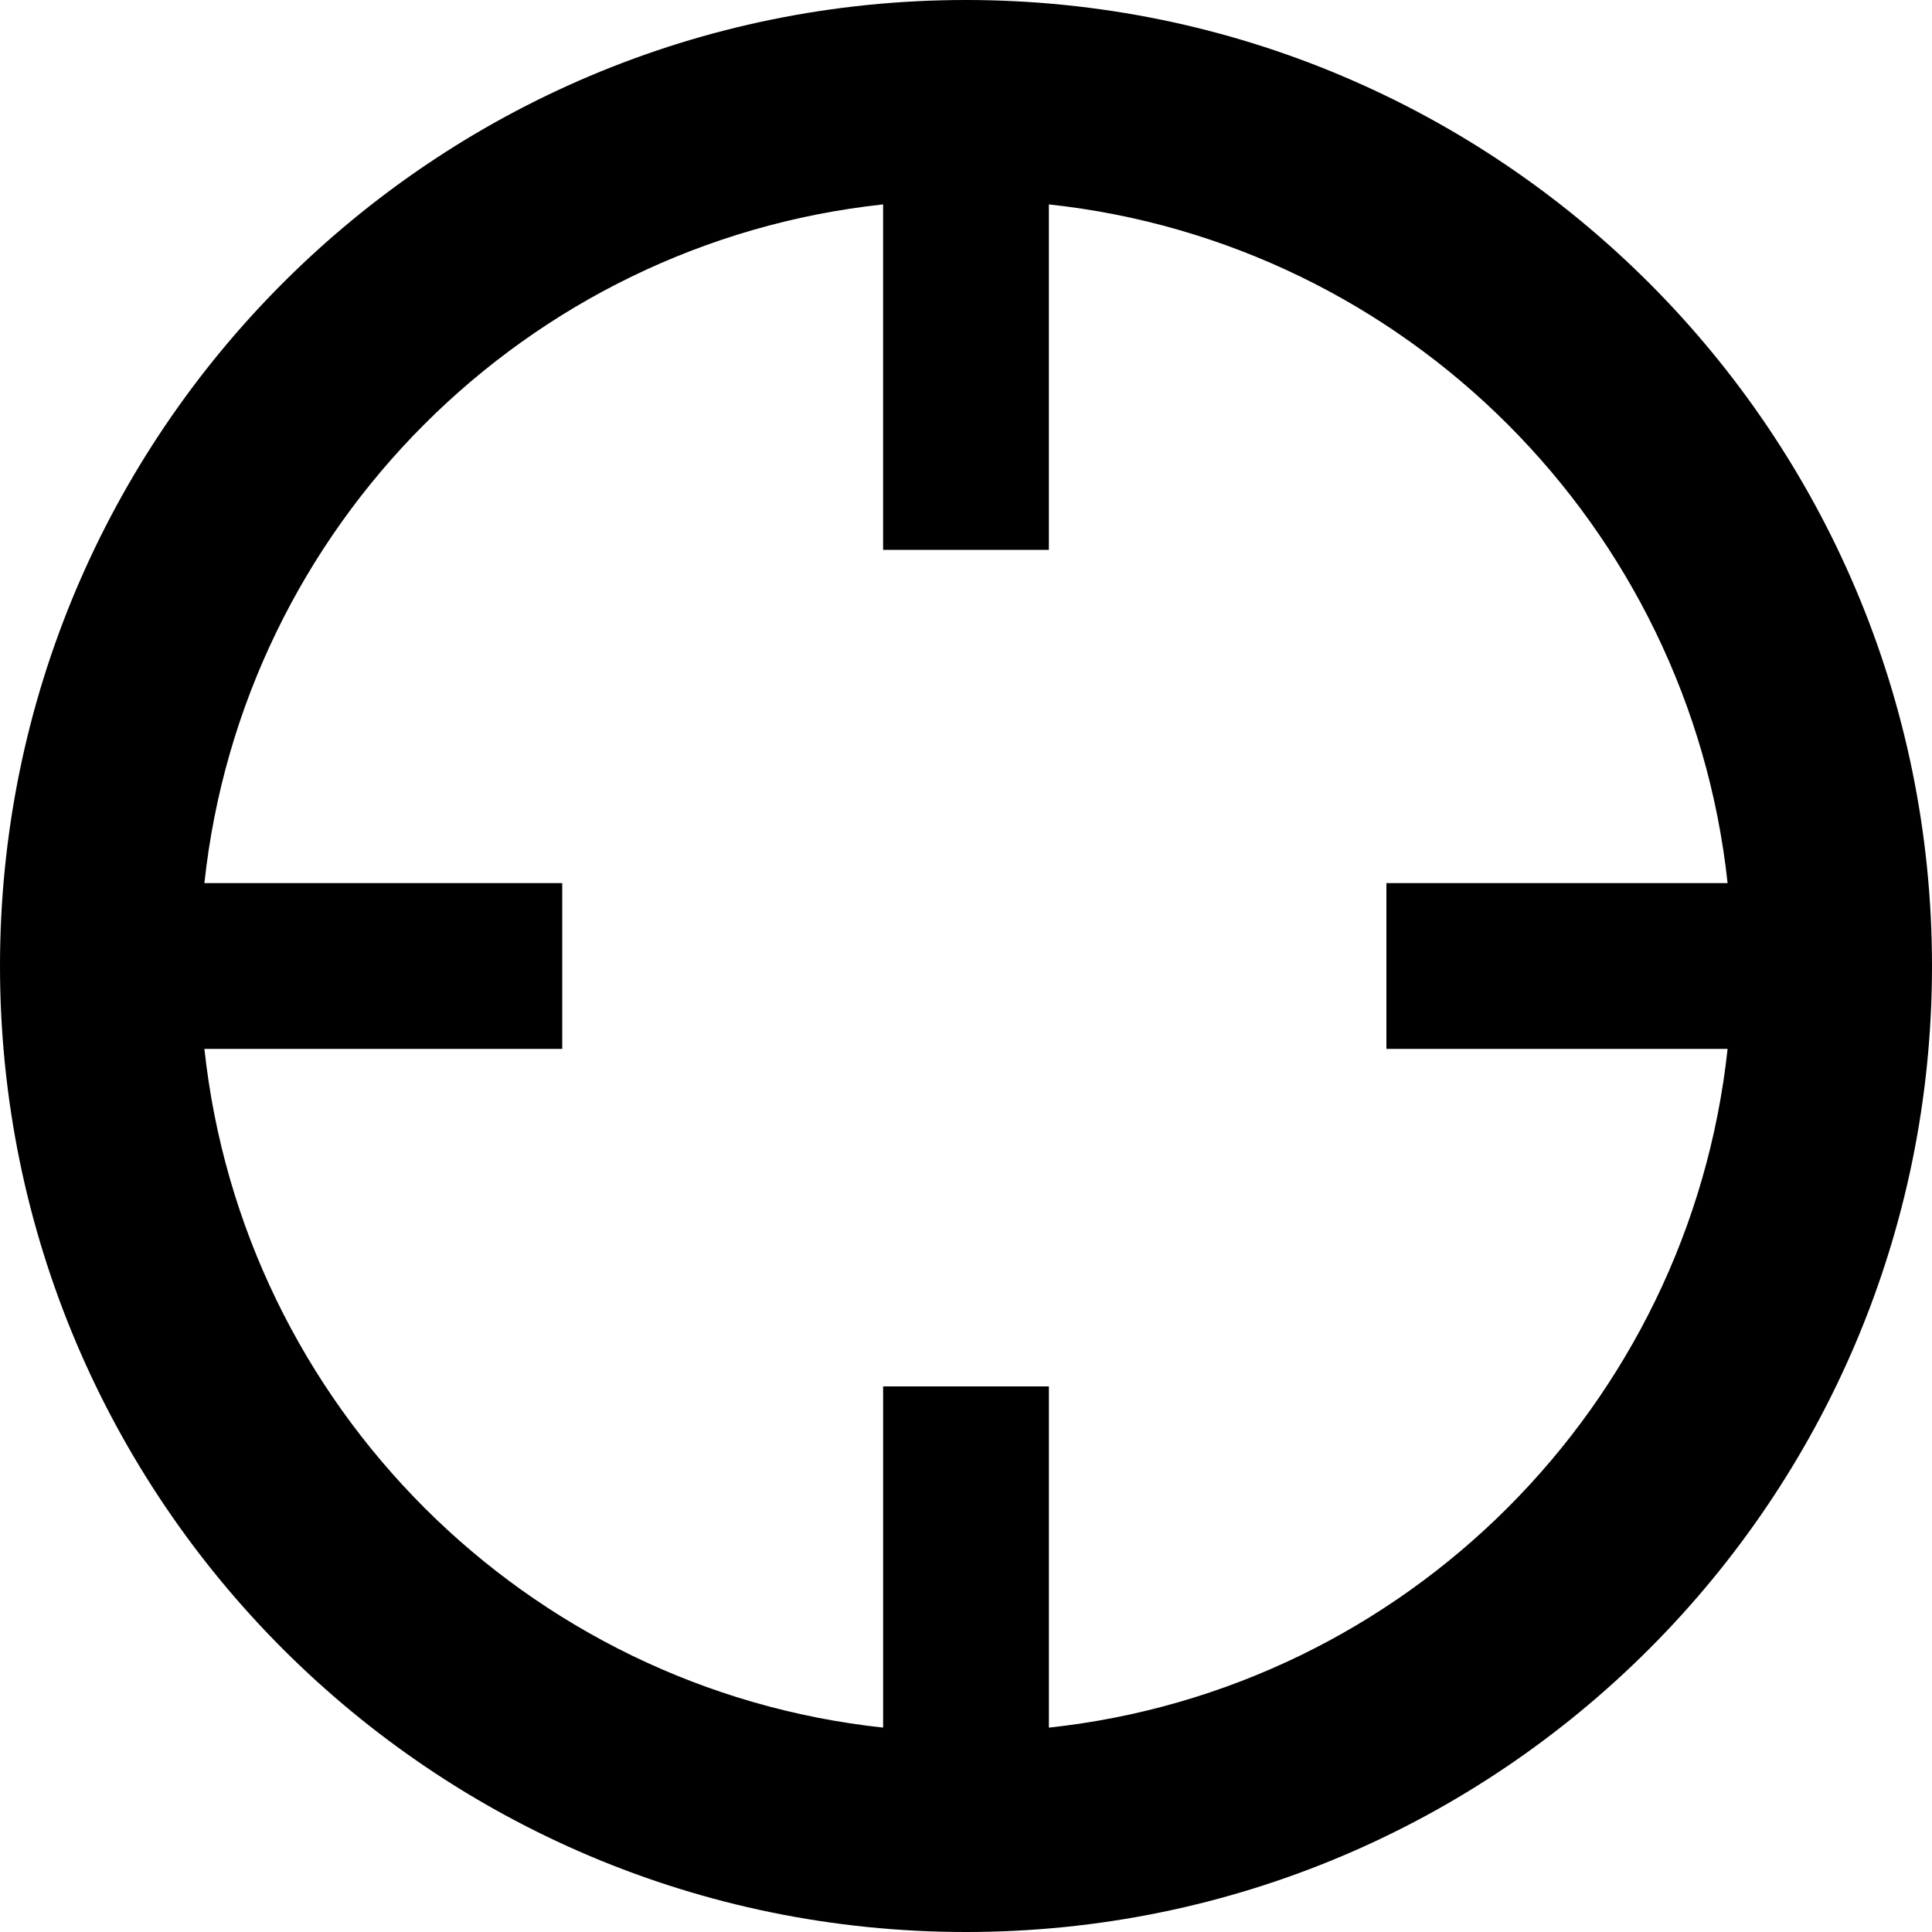 <?xml version="1.0" encoding="utf-8"?>
<!-- Generator: Adobe Illustrator 15.0.2, SVG Export Plug-In . SVG Version: 6.00 Build 0)  -->
<!DOCTYPE svg PUBLIC "-//W3C//DTD SVG 1.1//EN" "http://www.w3.org/Graphics/SVG/1.1/DTD/svg11.dtd">
<svg version="1.1" id="Layer_1" xmlns="http://www.w3.org/2000/svg" xmlns:xlink="http://www.w3.org/1999/xlink" x="0px" y="0px"
	 viewBox="0 0 116 116" enable-background="new 0 0 116 116" xml:space="preserve">
<path d="M58,0C25.967,0,0,25.968,0,58c0,32.033,25.967,58,58,58s58-25.967,58-58C116,25.968,90.033,0,58,0z M62.977,103.729V83.242
	h-9.953v20.486c-21.429-2.307-38.445-19.322-40.751-40.752h21.485v-9.953H12.272c2.306-21.428,19.322-38.445,40.751-40.75v20.742
	h9.953V12.273c21.429,2.305,38.445,19.322,40.751,40.75H83.242v9.953h20.485C101.422,84.406,84.405,101.422,62.977,103.729z"/>
</svg>
